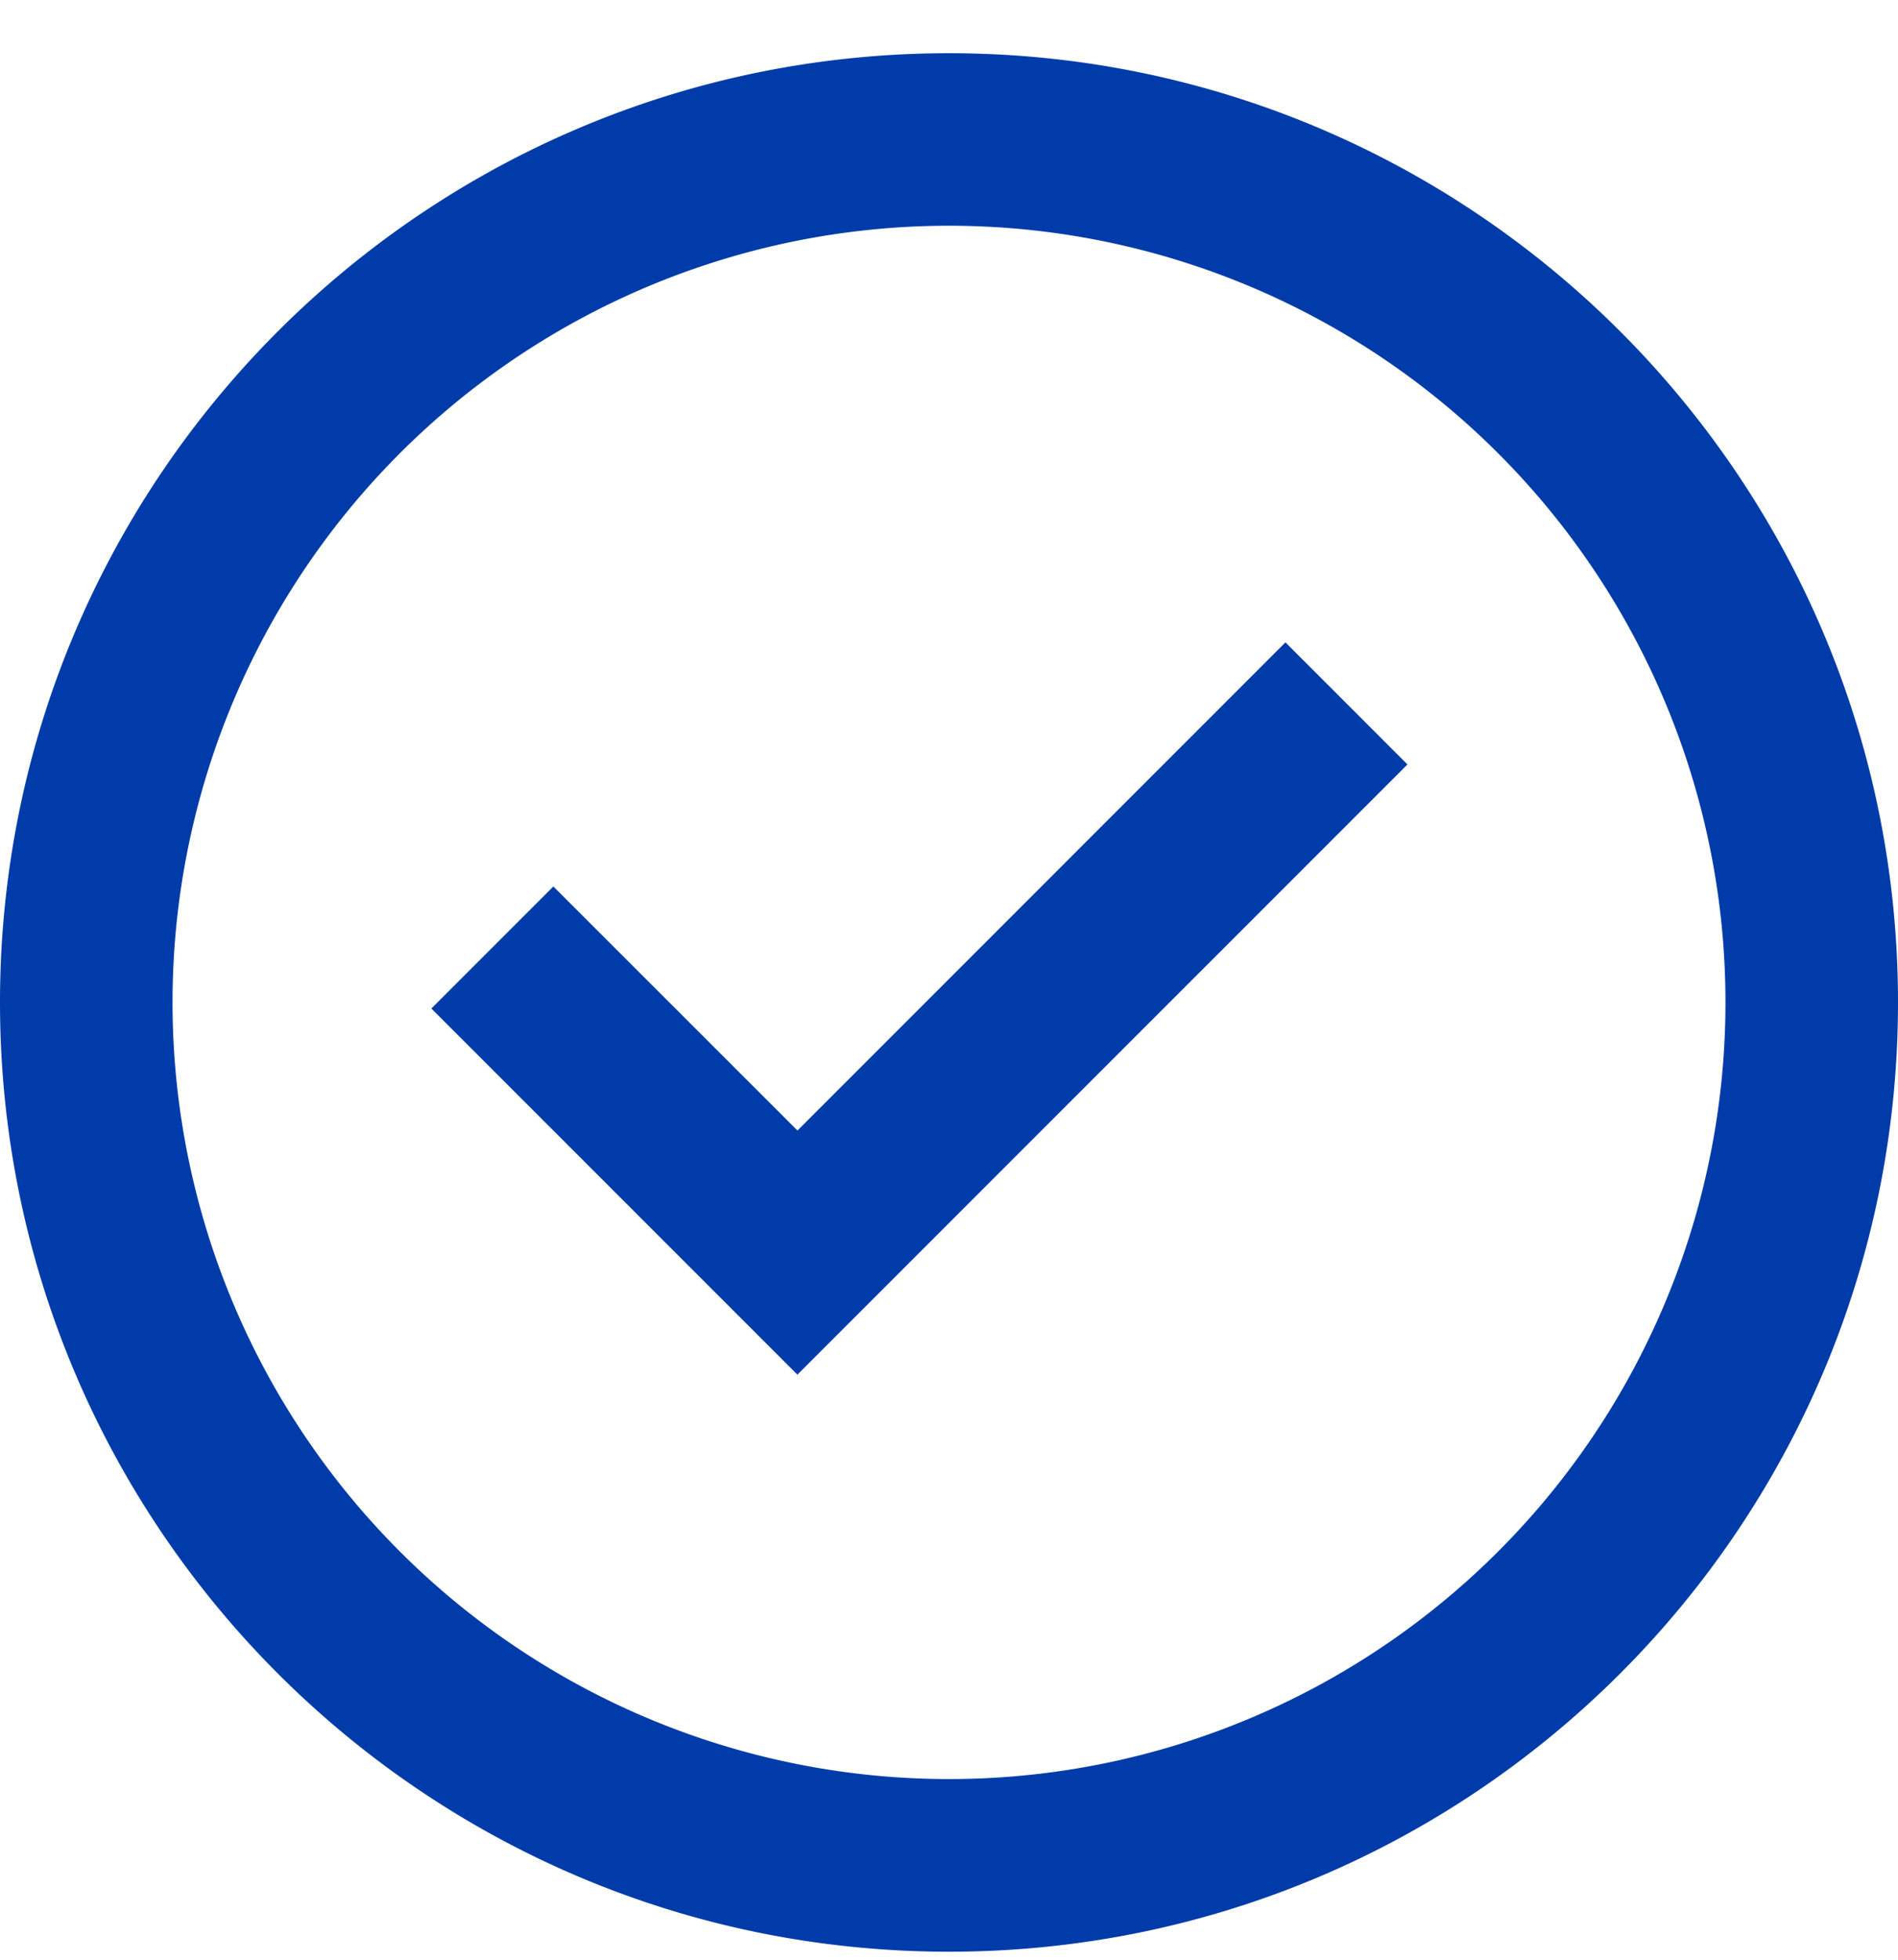 <svg width="31" height="32" viewBox="0 0 31 32" fill="none" xmlns="http://www.w3.org/2000/svg"><path d="m13.025 22.448-5.98-5.98 1.993-1.993 3.987 3.985 7.97-7.971 1.993 1.994-9.963 9.962z" fill="#003CA9"/><path fill-rule="evenodd" clip-rule="evenodd" d="M0 16.369C0 7.809 6.94.869 15.5.869S31 7.809 31 16.369s-6.94 15.5-15.5 15.5S0 24.929 0 16.369M15.5 29.05a12.682 12.682 0 1 1 0-25.364 12.682 12.682 0 0 1 0 25.364" fill="#003CA9"/></svg>